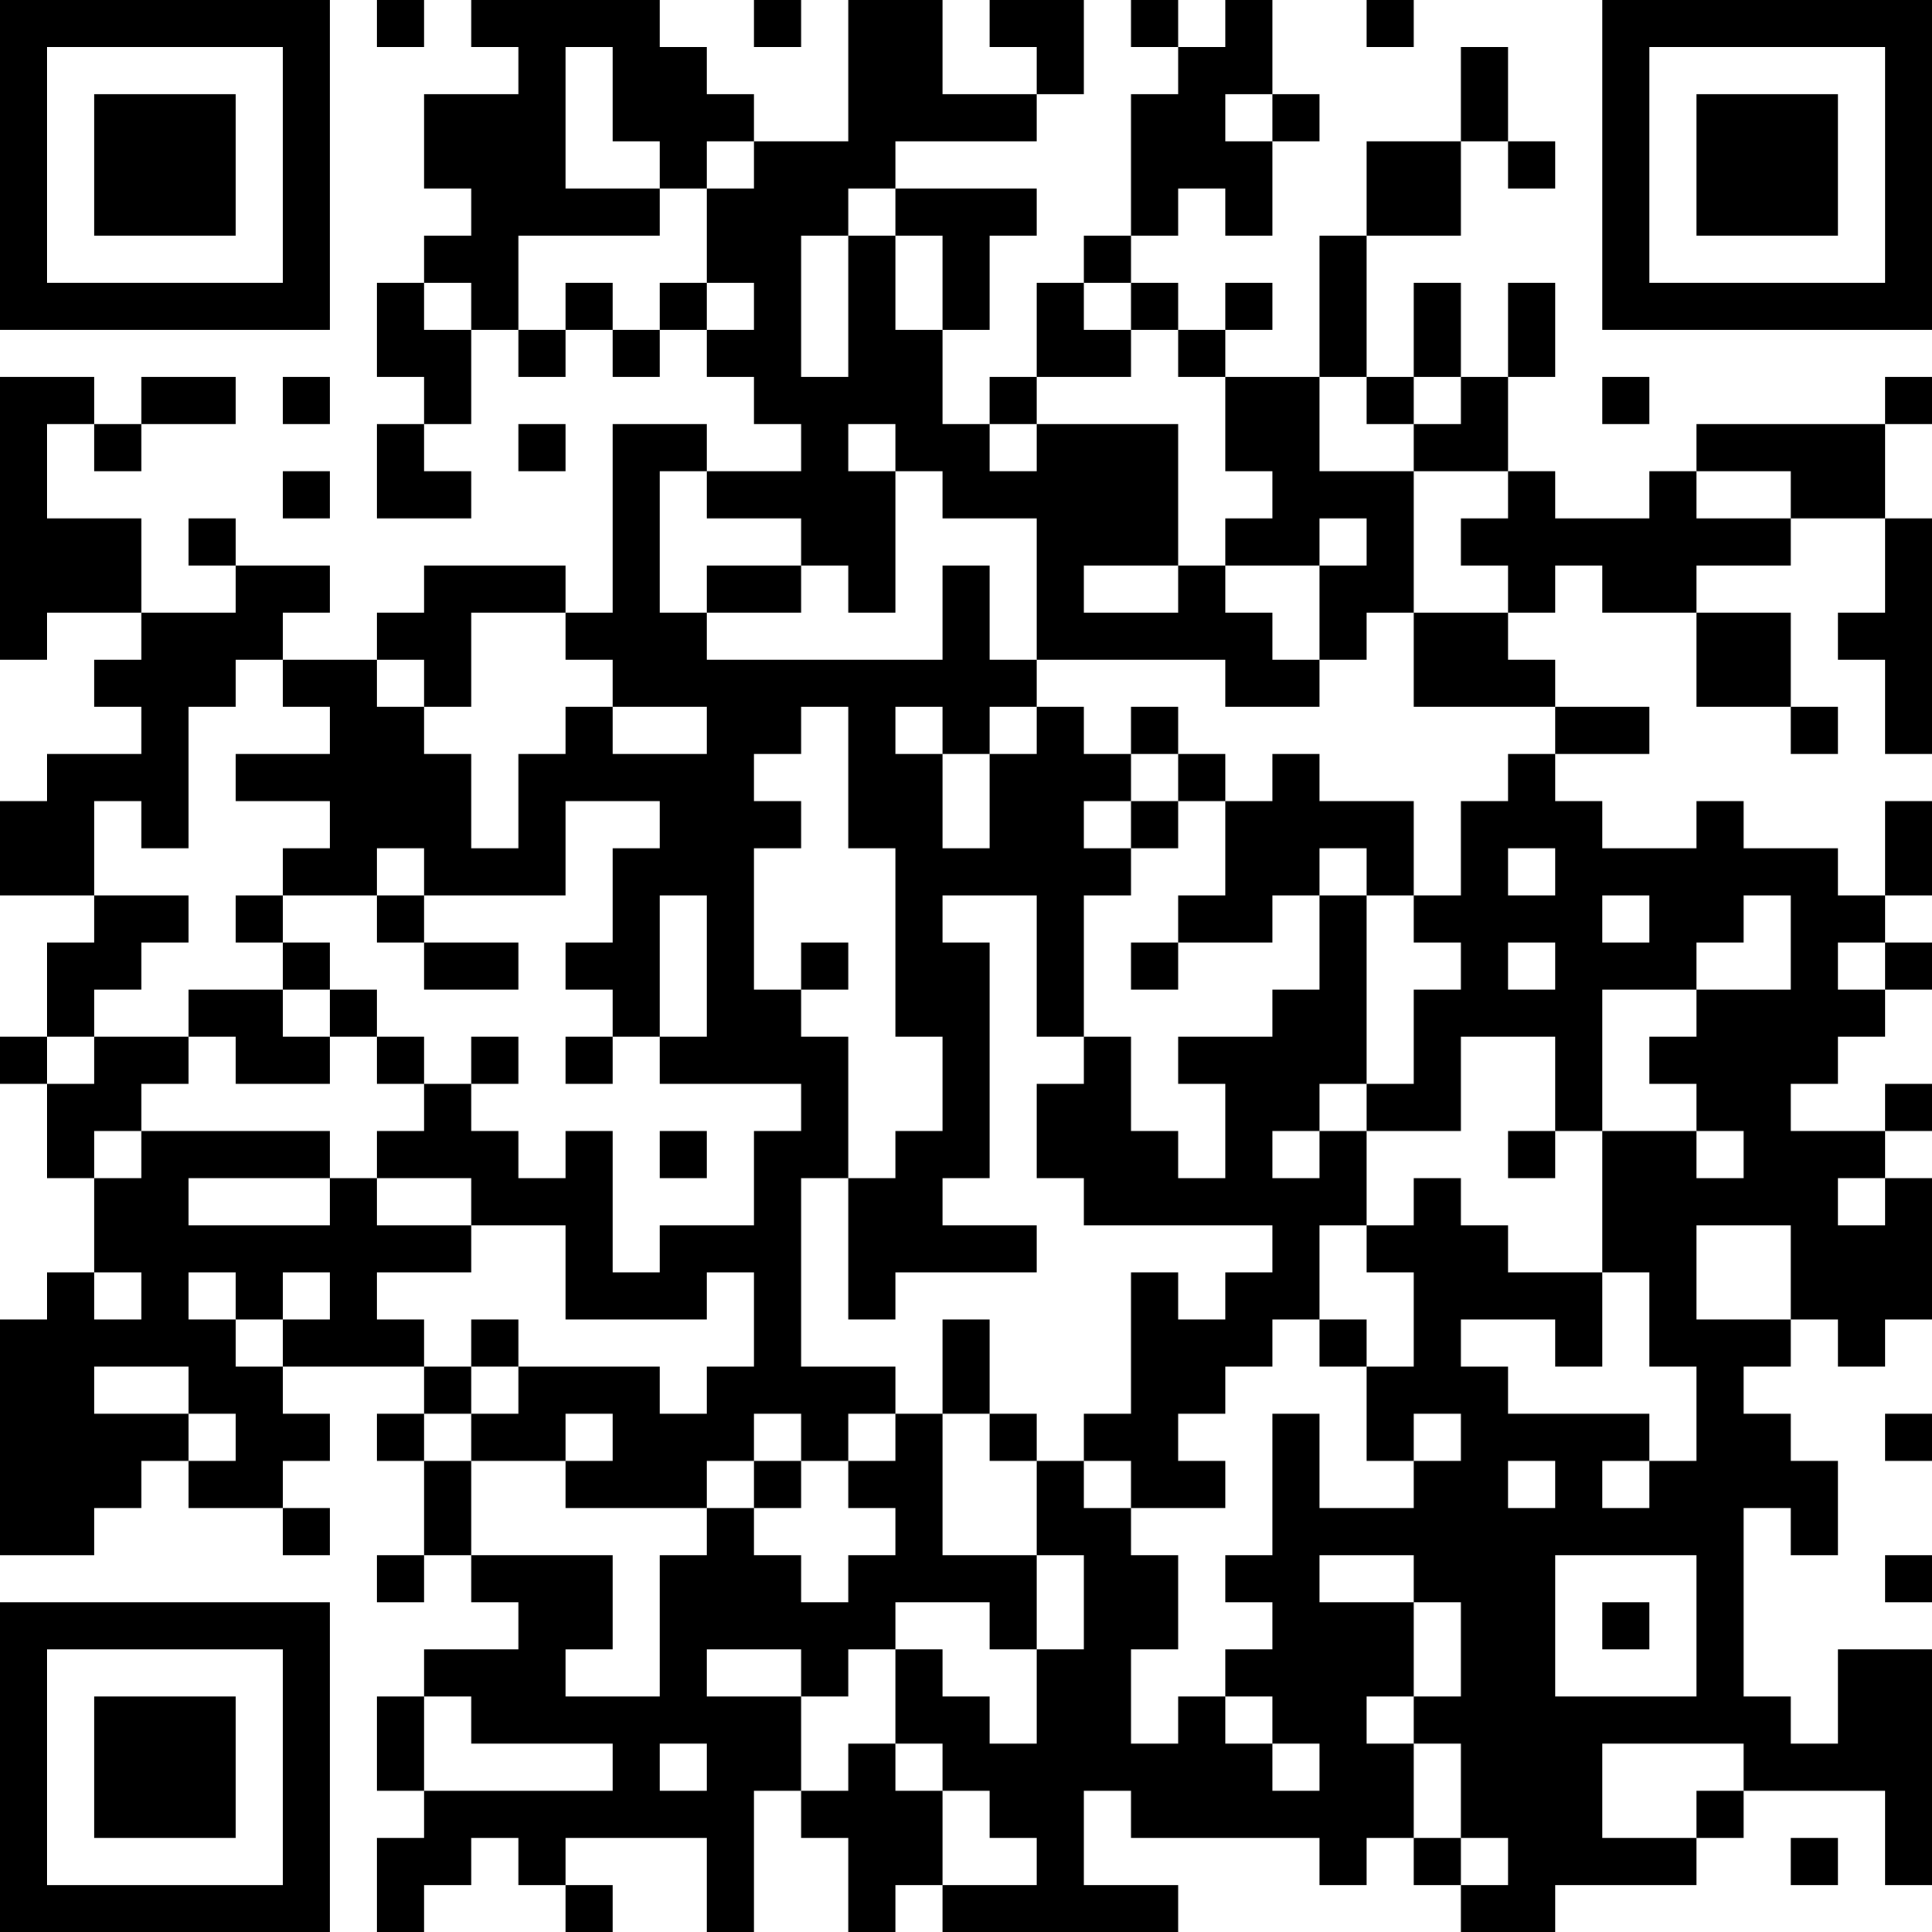 <?xml version="1.0" encoding="UTF-8"?>
<svg xmlns="http://www.w3.org/2000/svg" version="1.1" width="250" height="250" viewBox="0 0 250 250"><rect x="0" y="0" width="250" height="250" fill="#ffffff"/><g transform="scale(6.098)"><g transform="translate(0,0)"><path fill-rule="evenodd" d="M8 0L8 1L9 1L9 0ZM10 0L10 1L11 1L11 2L9 2L9 4L10 4L10 5L9 5L9 6L8 6L8 8L9 8L9 9L8 9L8 11L10 11L10 10L9 10L9 9L10 9L10 7L11 7L11 8L12 8L12 7L13 7L13 8L14 8L14 7L15 7L15 8L16 8L16 9L17 9L17 10L15 10L15 9L13 9L13 13L12 13L12 12L9 12L9 13L8 13L8 14L6 14L6 13L7 13L7 12L5 12L5 11L4 11L4 12L5 12L5 13L3 13L3 11L1 11L1 9L2 9L2 10L3 10L3 9L5 9L5 8L3 8L3 9L2 9L2 8L0 8L0 14L1 14L1 13L3 13L3 14L2 14L2 15L3 15L3 16L1 16L1 17L0 17L0 19L2 19L2 20L1 20L1 22L0 22L0 23L1 23L1 25L2 25L2 27L1 27L1 28L0 28L0 33L2 33L2 32L3 32L3 31L4 31L4 32L6 32L6 33L7 33L7 32L6 32L6 31L7 31L7 30L6 30L6 29L9 29L9 30L8 30L8 31L9 31L9 33L8 33L8 34L9 34L9 33L10 33L10 34L11 34L11 35L9 35L9 36L8 36L8 38L9 38L9 39L8 39L8 41L9 41L9 40L10 40L10 39L11 39L11 40L12 40L12 41L13 41L13 40L12 40L12 39L15 39L15 41L16 41L16 38L17 38L17 39L18 39L18 41L19 41L19 40L20 40L20 41L25 41L25 40L23 40L23 38L24 38L24 39L28 39L28 40L29 40L29 39L30 39L30 40L31 40L31 41L33 41L33 40L36 40L36 39L37 39L37 38L40 38L40 40L41 40L41 35L39 35L39 37L38 37L38 36L37 36L37 32L38 32L38 33L39 33L39 31L38 31L38 30L37 30L37 29L38 29L38 28L39 28L39 29L40 29L40 28L41 28L41 25L40 25L40 24L41 24L41 23L40 23L40 24L38 24L38 23L39 23L39 22L40 22L40 21L41 21L41 20L40 20L40 19L41 19L41 17L40 17L40 19L39 19L39 18L37 18L37 17L36 17L36 18L34 18L34 17L33 17L33 16L35 16L35 15L33 15L33 14L32 14L32 13L33 13L33 12L34 12L34 13L36 13L36 15L38 15L38 16L39 16L39 15L38 15L38 13L36 13L36 12L38 12L38 11L40 11L40 13L39 13L39 14L40 14L40 16L41 16L41 11L40 11L40 9L41 9L41 8L40 8L40 9L36 9L36 10L35 10L35 11L33 11L33 10L32 10L32 8L33 8L33 6L32 6L32 8L31 8L31 6L30 6L30 8L29 8L29 5L31 5L31 3L32 3L32 4L33 4L33 3L32 3L32 1L31 1L31 3L29 3L29 5L28 5L28 8L26 8L26 7L27 7L27 6L26 6L26 7L25 7L25 6L24 6L24 5L25 5L25 4L26 4L26 5L27 5L27 3L28 3L28 2L27 2L27 0L26 0L26 1L25 1L25 0L24 0L24 1L25 1L25 2L24 2L24 5L23 5L23 6L22 6L22 8L21 8L21 9L20 9L20 7L21 7L21 5L22 5L22 4L19 4L19 3L22 3L22 2L23 2L23 0L21 0L21 1L22 1L22 2L20 2L20 0L18 0L18 3L16 3L16 2L15 2L15 1L14 1L14 0ZM16 0L16 1L17 1L17 0ZM29 0L29 1L30 1L30 0ZM12 1L12 4L14 4L14 5L11 5L11 7L12 7L12 6L13 6L13 7L14 7L14 6L15 6L15 7L16 7L16 6L15 6L15 4L16 4L16 3L15 3L15 4L14 4L14 3L13 3L13 1ZM26 2L26 3L27 3L27 2ZM18 4L18 5L17 5L17 8L18 8L18 5L19 5L19 7L20 7L20 5L19 5L19 4ZM9 6L9 7L10 7L10 6ZM23 6L23 7L24 7L24 8L22 8L22 9L21 9L21 10L22 10L22 9L25 9L25 12L23 12L23 13L25 13L25 12L26 12L26 13L27 13L27 14L28 14L28 15L26 15L26 14L22 14L22 11L20 11L20 10L19 10L19 9L18 9L18 10L19 10L19 13L18 13L18 12L17 12L17 11L15 11L15 10L14 10L14 13L15 13L15 14L20 14L20 12L21 12L21 14L22 14L22 15L21 15L21 16L20 16L20 15L19 15L19 16L20 16L20 18L21 18L21 16L22 16L22 15L23 15L23 16L24 16L24 17L23 17L23 18L24 18L24 19L23 19L23 22L22 22L22 19L20 19L20 20L21 20L21 25L20 25L20 26L22 26L22 27L19 27L19 28L18 28L18 25L19 25L19 24L20 24L20 22L19 22L19 18L18 18L18 15L17 15L17 16L16 16L16 17L17 17L17 18L16 18L16 21L17 21L17 22L18 22L18 25L17 25L17 29L19 29L19 30L18 30L18 31L17 31L17 30L16 30L16 31L15 31L15 32L12 32L12 31L13 31L13 30L12 30L12 31L10 31L10 30L11 30L11 29L14 29L14 30L15 30L15 29L16 29L16 27L15 27L15 28L12 28L12 26L10 26L10 25L8 25L8 24L9 24L9 23L10 23L10 24L11 24L11 25L12 25L12 24L13 24L13 27L14 27L14 26L16 26L16 24L17 24L17 23L14 23L14 22L15 22L15 19L14 19L14 22L13 22L13 21L12 21L12 20L13 20L13 18L14 18L14 17L12 17L12 19L9 19L9 18L8 18L8 19L6 19L6 18L7 18L7 17L5 17L5 16L7 16L7 15L6 15L6 14L5 14L5 15L4 15L4 18L3 18L3 17L2 17L2 19L4 19L4 20L3 20L3 21L2 21L2 22L1 22L1 23L2 23L2 22L4 22L4 23L3 23L3 24L2 24L2 25L3 25L3 24L7 24L7 25L4 25L4 26L7 26L7 25L8 25L8 26L10 26L10 27L8 27L8 28L9 28L9 29L10 29L10 30L9 30L9 31L10 31L10 33L13 33L13 35L12 35L12 36L14 36L14 33L15 33L15 32L16 32L16 33L17 33L17 34L18 34L18 33L19 33L19 32L18 32L18 31L19 31L19 30L20 30L20 33L22 33L22 35L21 35L21 34L19 34L19 35L18 35L18 36L17 36L17 35L15 35L15 36L17 36L17 38L18 38L18 37L19 37L19 38L20 38L20 40L22 40L22 39L21 39L21 38L20 38L20 37L19 37L19 35L20 35L20 36L21 36L21 37L22 37L22 35L23 35L23 33L22 33L22 31L23 31L23 32L24 32L24 33L25 33L25 35L24 35L24 37L25 37L25 36L26 36L26 37L27 37L27 38L28 38L28 37L27 37L27 36L26 36L26 35L27 35L27 34L26 34L26 33L27 33L27 30L28 30L28 32L30 32L30 31L31 31L31 30L30 30L30 31L29 31L29 29L30 29L30 27L29 27L29 26L30 26L30 25L31 25L31 26L32 26L32 27L34 27L34 29L33 29L33 28L31 28L31 29L32 29L32 30L35 30L35 31L34 31L34 32L35 32L35 31L36 31L36 29L35 29L35 27L34 27L34 24L36 24L36 25L37 25L37 24L36 24L36 23L35 23L35 22L36 22L36 21L38 21L38 19L37 19L37 20L36 20L36 21L34 21L34 24L33 24L33 22L31 22L31 24L29 24L29 23L30 23L30 21L31 21L31 20L30 20L30 19L31 19L31 17L32 17L32 16L33 16L33 15L30 15L30 13L32 13L32 12L31 12L31 11L32 11L32 10L30 10L30 9L31 9L31 8L30 8L30 9L29 9L29 8L28 8L28 10L30 10L30 13L29 13L29 14L28 14L28 12L29 12L29 11L28 11L28 12L26 12L26 11L27 11L27 10L26 10L26 8L25 8L25 7L24 7L24 6ZM6 8L6 9L7 9L7 8ZM34 8L34 9L35 9L35 8ZM11 9L11 10L12 10L12 9ZM6 10L6 11L7 11L7 10ZM36 10L36 11L38 11L38 10ZM15 12L15 13L17 13L17 12ZM10 13L10 15L9 15L9 14L8 14L8 15L9 15L9 16L10 16L10 18L11 18L11 16L12 16L12 15L13 15L13 16L15 16L15 15L13 15L13 14L12 14L12 13ZM24 15L24 16L25 16L25 17L24 17L24 18L25 18L25 17L26 17L26 19L25 19L25 20L24 20L24 21L25 21L25 20L27 20L27 19L28 19L28 21L27 21L27 22L25 22L25 23L26 23L26 25L25 25L25 24L24 24L24 22L23 22L23 23L22 23L22 25L23 25L23 26L27 26L27 27L26 27L26 28L25 28L25 27L24 27L24 30L23 30L23 31L24 31L24 32L26 32L26 31L25 31L25 30L26 30L26 29L27 29L27 28L28 28L28 29L29 29L29 28L28 28L28 26L29 26L29 24L28 24L28 23L29 23L29 19L30 19L30 17L28 17L28 16L27 16L27 17L26 17L26 16L25 16L25 15ZM28 18L28 19L29 19L29 18ZM32 18L32 19L33 19L33 18ZM5 19L5 20L6 20L6 21L4 21L4 22L5 22L5 23L7 23L7 22L8 22L8 23L9 23L9 22L8 22L8 21L7 21L7 20L6 20L6 19ZM8 19L8 20L9 20L9 21L11 21L11 20L9 20L9 19ZM34 19L34 20L35 20L35 19ZM17 20L17 21L18 21L18 20ZM32 20L32 21L33 21L33 20ZM39 20L39 21L40 21L40 20ZM6 21L6 22L7 22L7 21ZM10 22L10 23L11 23L11 22ZM12 22L12 23L13 23L13 22ZM14 24L14 25L15 25L15 24ZM27 24L27 25L28 25L28 24ZM32 24L32 25L33 25L33 24ZM39 25L39 26L40 26L40 25ZM36 26L36 28L38 28L38 26ZM2 27L2 28L3 28L3 27ZM4 27L4 28L5 28L5 29L6 29L6 28L7 28L7 27L6 27L6 28L5 28L5 27ZM10 28L10 29L11 29L11 28ZM20 28L20 30L21 30L21 31L22 31L22 30L21 30L21 28ZM2 29L2 30L4 30L4 31L5 31L5 30L4 30L4 29ZM40 30L40 31L41 31L41 30ZM16 31L16 32L17 32L17 31ZM32 31L32 32L33 32L33 31ZM28 33L28 34L30 34L30 36L29 36L29 37L30 37L30 39L31 39L31 40L32 40L32 39L31 39L31 37L30 37L30 36L31 36L31 34L30 34L30 33ZM33 33L33 36L36 36L36 33ZM40 33L40 34L41 34L41 33ZM34 34L34 35L35 35L35 34ZM9 36L9 38L13 38L13 37L10 37L10 36ZM14 37L14 38L15 38L15 37ZM34 37L34 39L36 39L36 38L37 38L37 37ZM38 39L38 40L39 40L39 39ZM0 0L0 7L7 7L7 0ZM1 1L1 6L6 6L6 1ZM2 2L2 5L5 5L5 2ZM34 0L34 7L41 7L41 0ZM35 1L35 6L40 6L40 1ZM36 2L36 5L39 5L39 2ZM0 34L0 41L7 41L7 34ZM1 35L1 40L6 40L6 35ZM2 36L2 39L5 39L5 36Z" fill="#000000"/></g></g></svg>
